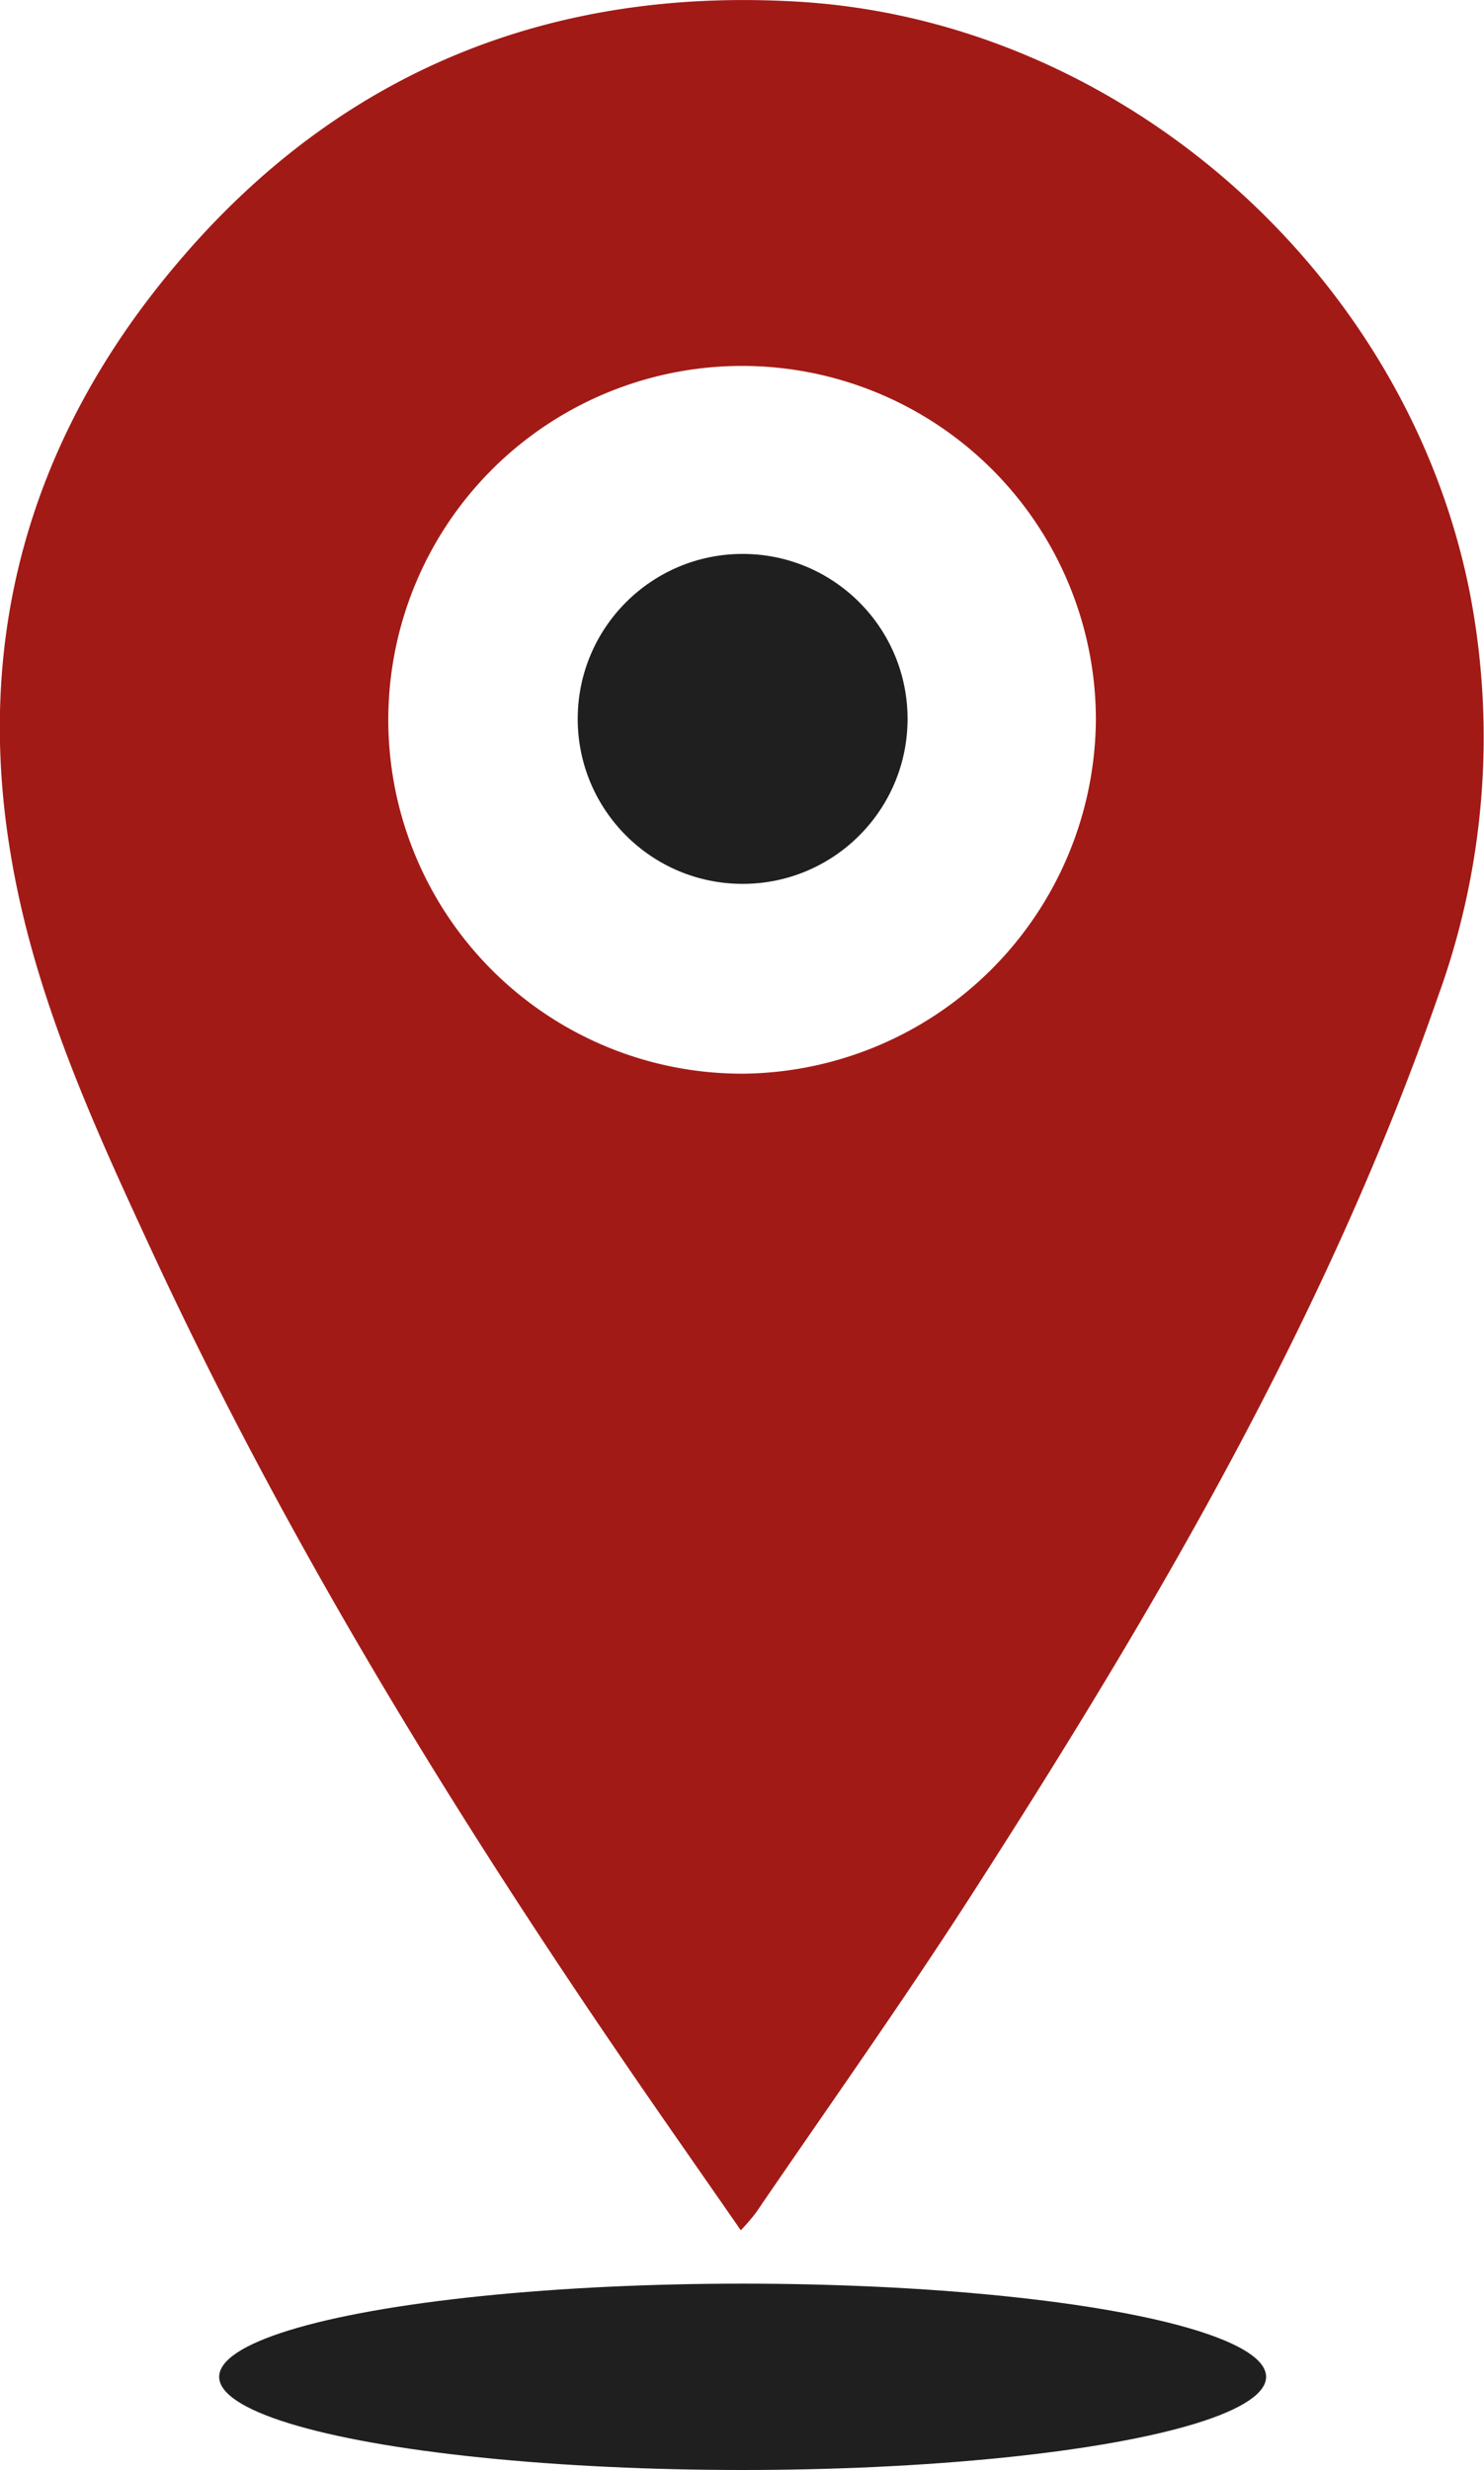 <svg xmlns="http://www.w3.org/2000/svg" viewBox="0 0 81.25 135.2"><defs><style>.cls-1{fill:#a21a16;}.cls-2{fill:#1f1f1f;}</style></defs><g id="Capa_2" data-name="Capa 2"><g id="Capa_1-2" data-name="Capa 1"><path class="cls-1" d="M40.56,122.08c-2.21-3.19-4.36-6.25-6.47-9.34C24.29,98.4,15.26,83.6,8,67.8,4.85,61,1.77,54.1.56,46.61c-2-12.15,1.32-23,9.18-32.24C18.6,3.91,30.16-.75,43.82.1,61.48,1.2,77,15,80.46,32.38a41.54,41.54,0,0,1-1.73,22.17c-6.12,17.59-15.47,33.51-25.48,49.08-3.81,5.93-7.9,11.68-11.87,17.5A12.36,12.36,0,0,1,40.56,122.08ZM60,39.4A19.37,19.37,0,1,0,40.72,58.77,19.51,19.51,0,0,0,60,39.4Z"/><circle class="cls-2" cx="40.66" cy="39.35" r="9.03"/><ellipse class="cls-2" cx="40.66" cy="130.1" rx="28.66" ry="5.1"/></g></g></svg>